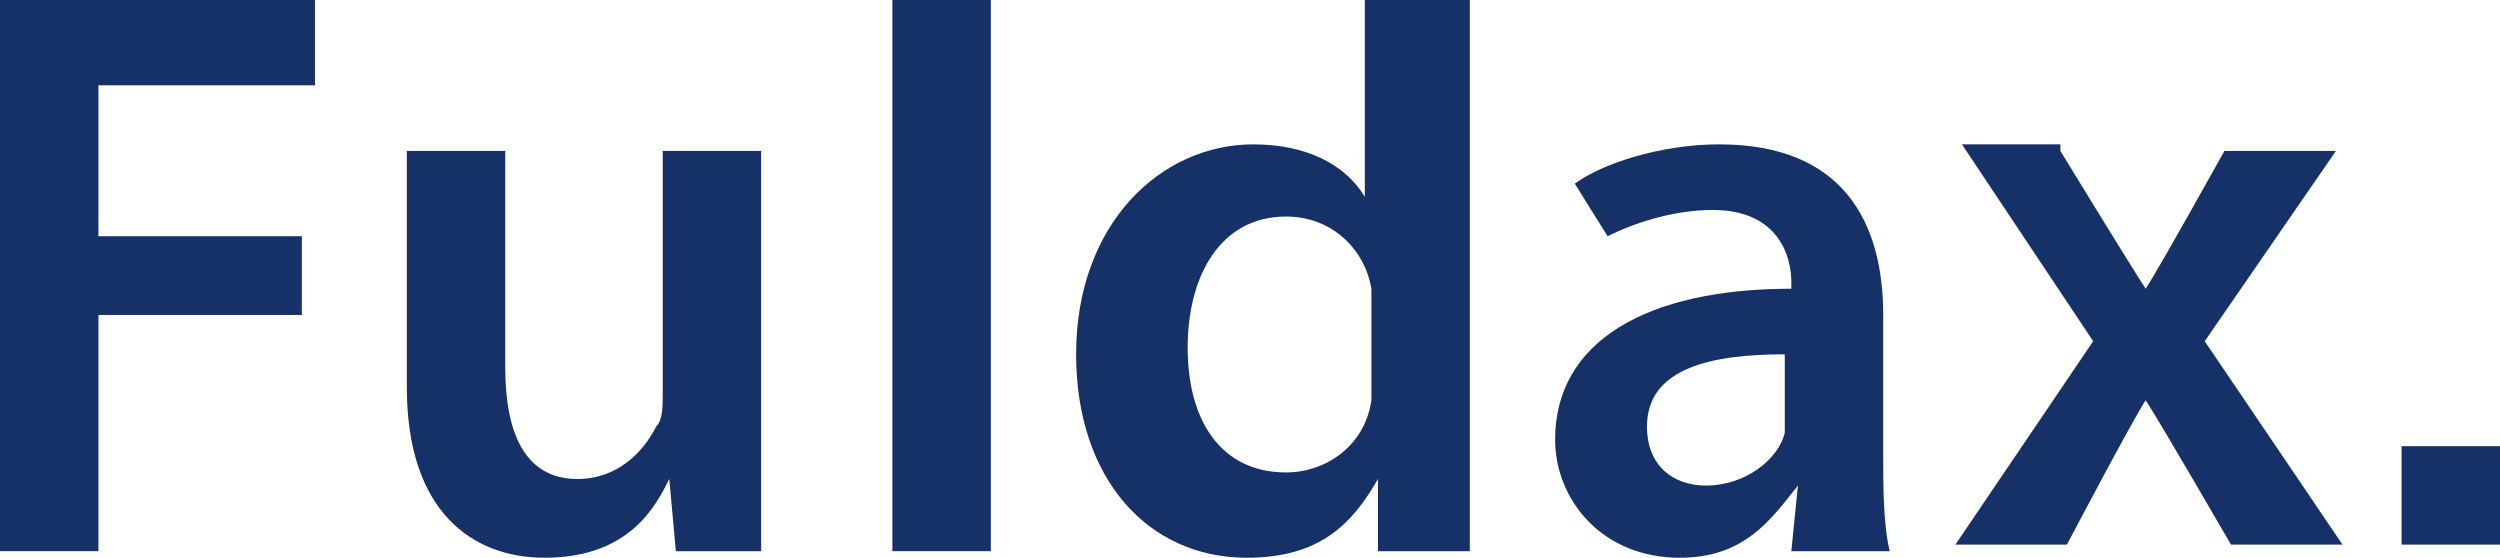 <?xml version="1.0" encoding="utf-8"?>
<!-- Generator: Adobe Illustrator 19.2.1, SVG Export Plug-In . SVG Version: 6.00 Build 0)  -->
<svg version="1.1" id="Layer_1" xmlns="http://www.w3.org/2000/svg" xmlns:xlink="http://www.w3.org/1999/xlink" x="0px" y="0px"
	 viewBox="0 0 38.1 8.5" style="enable-background:new 0 0 38.1 8.5;" xml:space="preserve">
<style type="text/css">
	.st0{fill:#163168;}
</style>
<g>
	<g id="Logo">
		<path class="st0" d="M31.4,2.3c0,0,1.1,1.8,1.3,2.1h0c0.2-0.3,1.2-2.1,1.2-2.1h1.7l-2,2.9l2.1,3.1h-1.7c0,0-1.1-1.9-1.3-2.2h0
			c-0.2,0.3-1.2,2.2-1.2,2.2h-1.7l2.1-3.1l-2-3H31.4z"/>
		<path class="st0" d="M28.7,6.9c0,0.5,0,1.1,0.1,1.5h-1.5l0.1-1h0c-0.4,0.5-0.8,1.1-1.8,1.1c-1.2,0-1.9-0.9-1.9-1.8
			c0-1.5,1.4-2.3,3.6-2.3V4.3c0-0.4-0.2-1.1-1.2-1.1c-0.6,0-1.2,0.2-1.6,0.4L24,2.8c0.4-0.3,1.3-0.6,2.2-0.6c1.9,0,2.5,1.2,2.5,2.6
			V6.9z M27.2,5.4c-1.1,0-2.1,0.2-2.1,1.1c0,0.6,0.4,0.9,0.9,0.9c0.6,0,1.1-0.4,1.2-0.8c0-0.1,0-0.2,0-0.3V5.4z"/>
		<path class="st0" d="M22.4,0v6.7c0,0.6,0,1.3,0,1.7h-1.4L21,7.3h0c-0.4,0.7-0.9,1.2-2,1.2c-1.5,0-2.6-1.2-2.6-3.1
			c0-2,1.3-3.2,2.7-3.2c0.8,0,1.4,0.3,1.7,0.8h0V0H22.4z M20.9,4.8c0-0.1,0-0.3,0-0.4c-0.1-0.6-0.6-1.1-1.3-1.1c-1,0-1.5,0.9-1.5,2
			c0,1.1,0.5,1.9,1.5,1.9c0.6,0,1.2-0.4,1.3-1.1c0-0.1,0-0.3,0-0.4V4.8z"/>
		<rect x="13.6" y="0" class="st0" width="1.5" height="8.4"/>
		<rect x="36.6" y="6.8" class="st0" width="1.5" height="1.5"/>
		<path class="st0" d="M11.6,6.6c0,0.7,0,1.3,0,1.8h-1.3l-0.1-1.1h0C10,7.7,9.6,8.5,8.3,8.5c-1.1,0-2.1-0.7-2.1-2.6V2.3h1.5v3.3
			c0,1,0.3,1.7,1.1,1.7c0.6,0,1-0.4,1.2-0.8c0.1-0.1,0.1-0.3,0.1-0.5V2.3h1.5V6.6z"/>
		<polygon class="st0" points="0,0 4.8,0 4.8,1.3 1.5,1.3 1.5,3.6 4.6,3.6 4.6,4.8 1.5,4.8 1.5,8.4 0,8.4 		"/>
	</g>
</g>
</svg>
